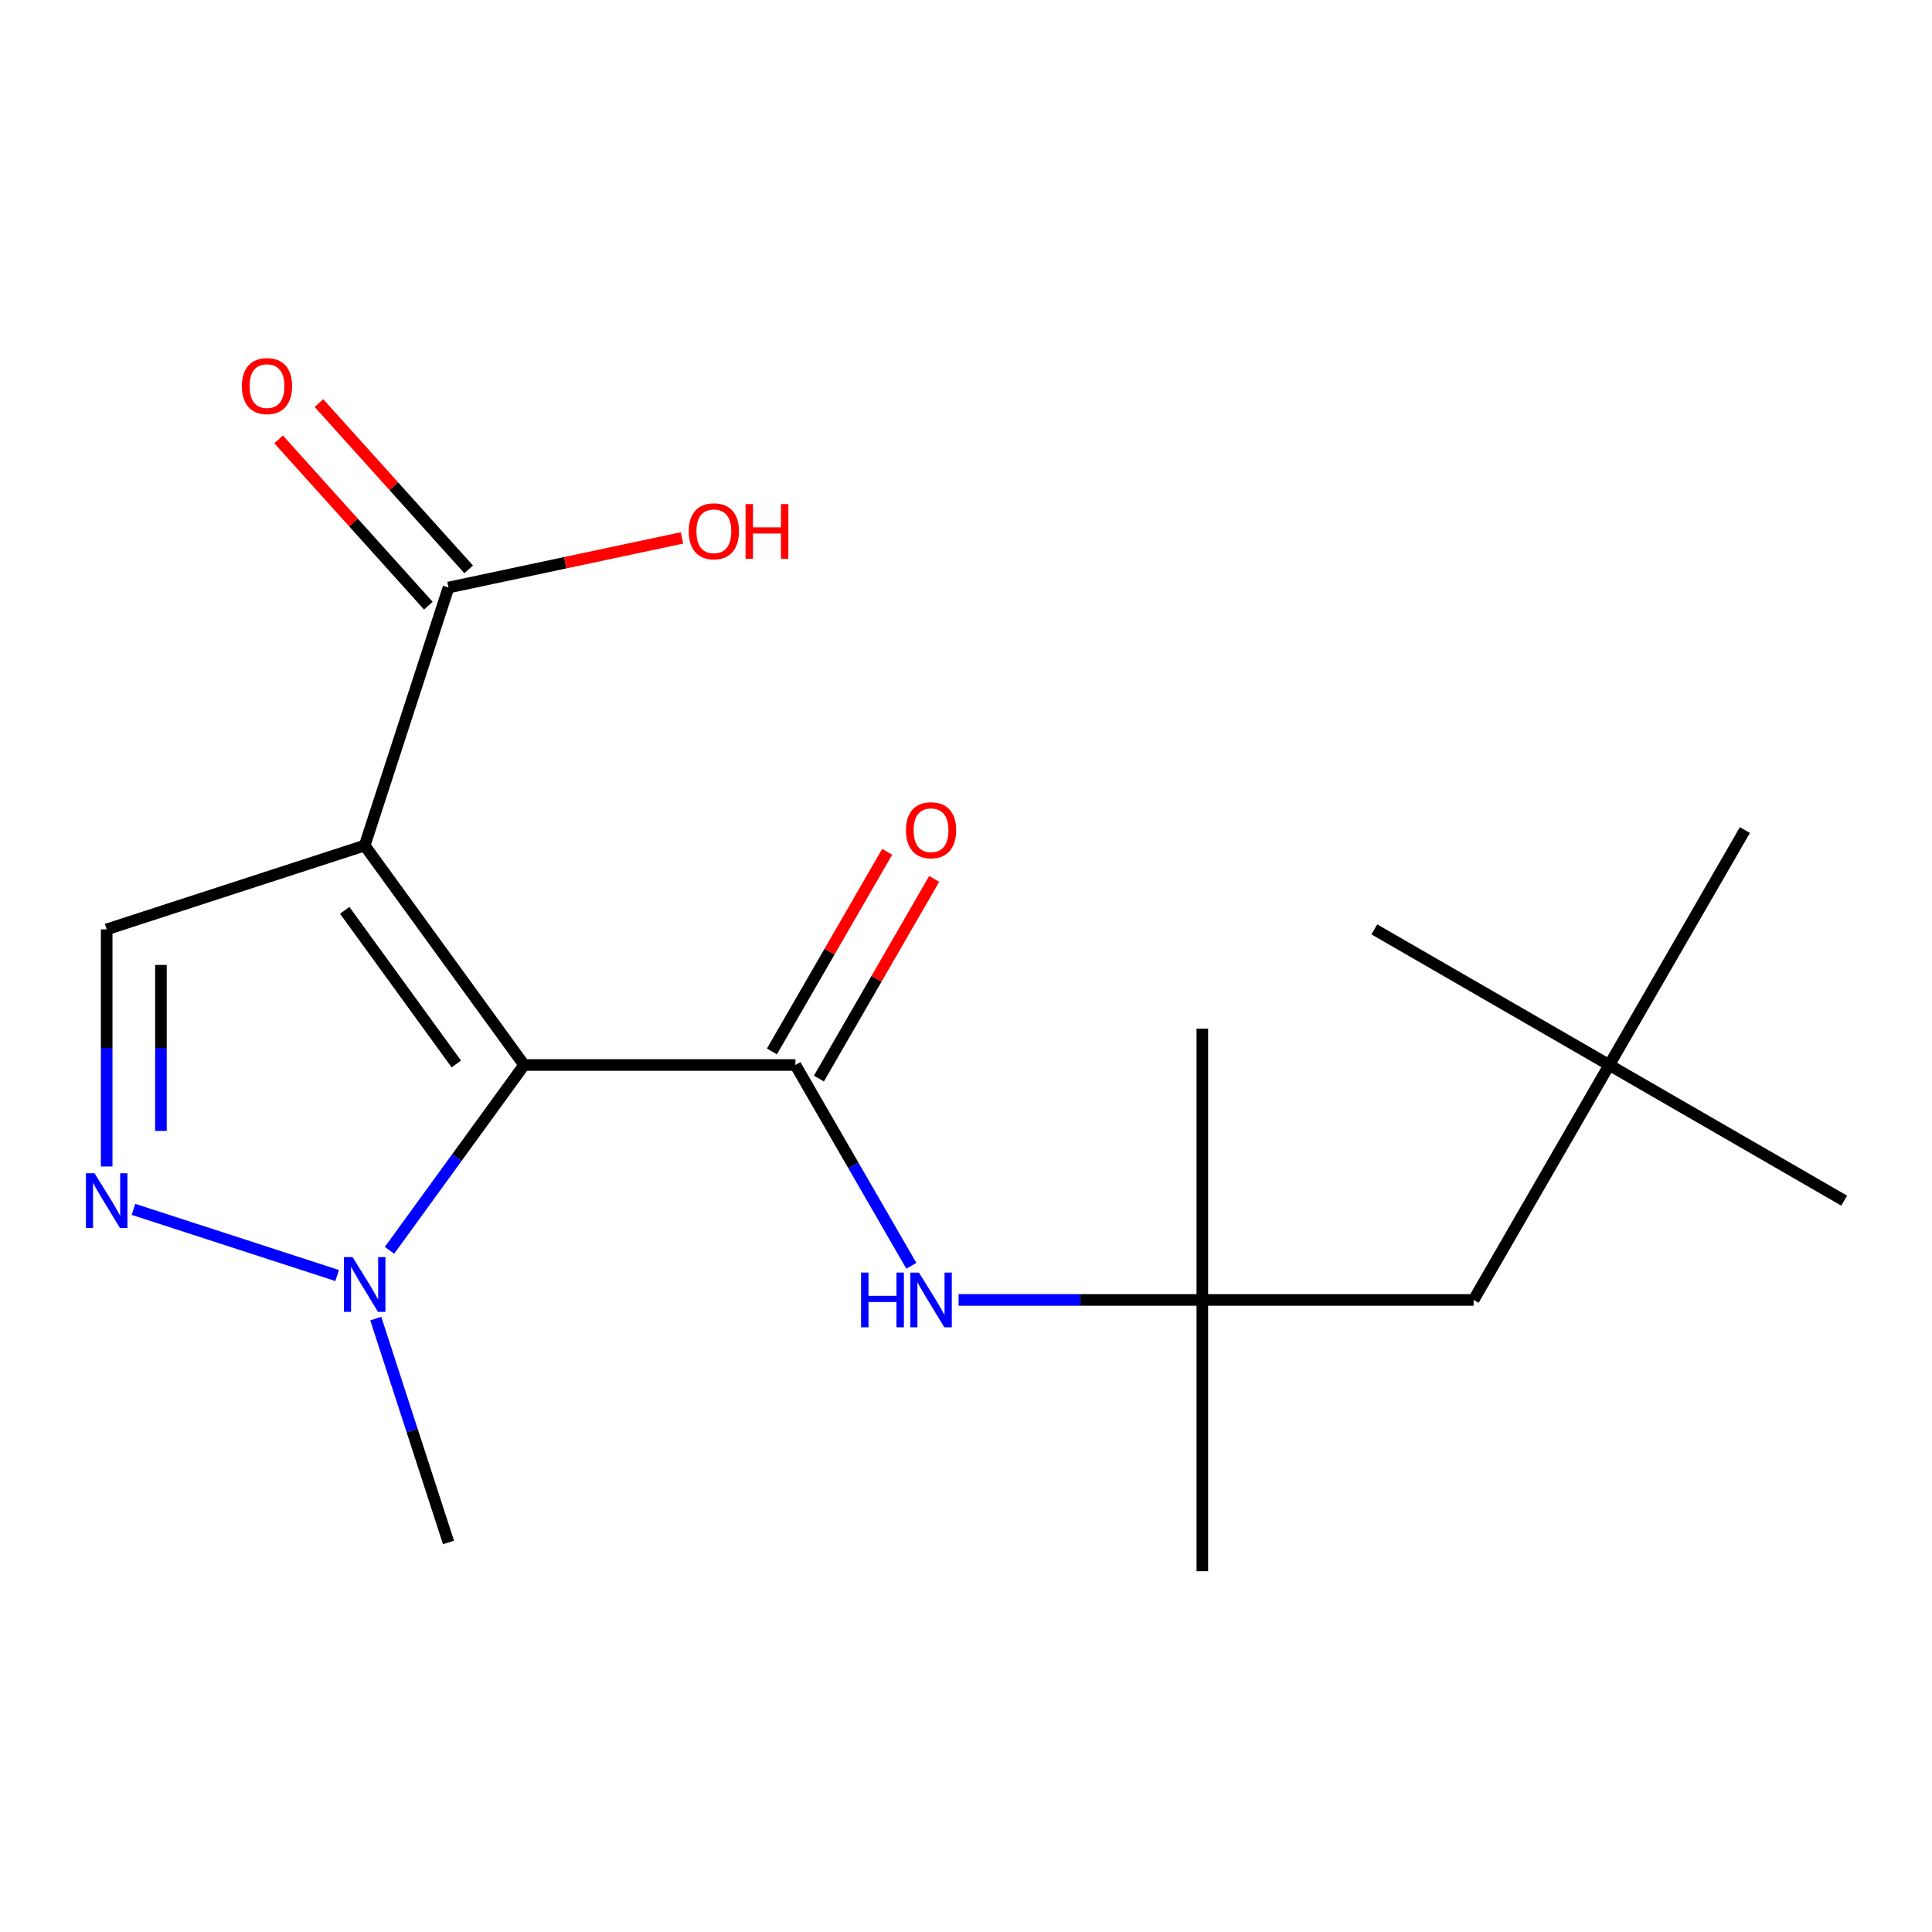 <?xml version='1.0' encoding='iso-8859-1'?>
<svg version='1.1' baseProfile='full'
              xmlns='http://www.w3.org/2000/svg'
                      xmlns:rdkit='http://www.rdkit.org/xml'
                      xmlns:xlink='http://www.w3.org/1999/xlink'
                  xml:space='preserve'
width='1000px' height='1000px' viewBox='0 0 1000 1000'>
<!-- END OF HEADER -->
<rect style='opacity:1.0;fill:#FFFFFF;stroke:none' width='1000' height='1000' x='0' y='0'> </rect>
<path class='bond-0' d='M 271.291,551.244 L 188.758,437.647' style='fill:none;fill-rule:evenodd;stroke:#000000;stroke-width:6px;stroke-linecap:butt;stroke-linejoin:miter;stroke-opacity:1' />
<path class='bond-0' d='M 236.192,550.711 L 178.419,471.193' style='fill:none;fill-rule:evenodd;stroke:#000000;stroke-width:6px;stroke-linecap:butt;stroke-linejoin:miter;stroke-opacity:1' />
<path class='bond-1' d='M 271.291,551.244 L 411.704,551.244' style='fill:none;fill-rule:evenodd;stroke:#000000;stroke-width:6px;stroke-linecap:butt;stroke-linejoin:miter;stroke-opacity:1' />
<path class='bond-2' d='M 271.291,551.244 L 236.444,599.207' style='fill:none;fill-rule:evenodd;stroke:#000000;stroke-width:6px;stroke-linecap:butt;stroke-linejoin:miter;stroke-opacity:1' />
<path class='bond-2' d='M 236.444,599.207 L 201.596,647.17' style='fill:none;fill-rule:evenodd;stroke:#0000FF;stroke-width:6px;stroke-linecap:butt;stroke-linejoin:miter;stroke-opacity:1' />
<path class='bond-4' d='M 188.758,437.647 L 55.217,481.037' style='fill:none;fill-rule:evenodd;stroke:#000000;stroke-width:6px;stroke-linecap:butt;stroke-linejoin:miter;stroke-opacity:1' />
<path class='bond-5' d='M 188.758,437.647 L 232.148,304.106' style='fill:none;fill-rule:evenodd;stroke:#000000;stroke-width:6px;stroke-linecap:butt;stroke-linejoin:miter;stroke-opacity:1' />
<path class='bond-6' d='M 411.704,551.244 L 441.706,603.209' style='fill:none;fill-rule:evenodd;stroke:#000000;stroke-width:6px;stroke-linecap:butt;stroke-linejoin:miter;stroke-opacity:1' />
<path class='bond-6' d='M 441.706,603.209 L 471.709,655.175' style='fill:none;fill-rule:evenodd;stroke:#0000FF;stroke-width:6px;stroke-linecap:butt;stroke-linejoin:miter;stroke-opacity:1' />
<path class='bond-8' d='M 423.864,558.264 L 453.693,506.599' style='fill:none;fill-rule:evenodd;stroke:#000000;stroke-width:6px;stroke-linecap:butt;stroke-linejoin:miter;stroke-opacity:1' />
<path class='bond-8' d='M 453.693,506.599 L 483.523,454.933' style='fill:none;fill-rule:evenodd;stroke:#FF0000;stroke-width:6px;stroke-linecap:butt;stroke-linejoin:miter;stroke-opacity:1' />
<path class='bond-8' d='M 399.544,544.223 L 429.373,492.557' style='fill:none;fill-rule:evenodd;stroke:#000000;stroke-width:6px;stroke-linecap:butt;stroke-linejoin:miter;stroke-opacity:1' />
<path class='bond-8' d='M 429.373,492.557 L 459.202,440.892' style='fill:none;fill-rule:evenodd;stroke:#FF0000;stroke-width:6px;stroke-linecap:butt;stroke-linejoin:miter;stroke-opacity:1' />
<path class='bond-3' d='M 174.508,660.21 L 69.093,625.959' style='fill:none;fill-rule:evenodd;stroke:#0000FF;stroke-width:6px;stroke-linecap:butt;stroke-linejoin:miter;stroke-opacity:1' />
<path class='bond-13' d='M 194.499,682.511 L 213.324,740.446' style='fill:none;fill-rule:evenodd;stroke:#0000FF;stroke-width:6px;stroke-linecap:butt;stroke-linejoin:miter;stroke-opacity:1' />
<path class='bond-13' d='M 213.324,740.446 L 232.148,798.381' style='fill:none;fill-rule:evenodd;stroke:#000000;stroke-width:6px;stroke-linecap:butt;stroke-linejoin:miter;stroke-opacity:1' />
<path class='bond-19' d='M 55.217,603.78 L 55.217,542.408' style='fill:none;fill-rule:evenodd;stroke:#0000FF;stroke-width:6px;stroke-linecap:butt;stroke-linejoin:miter;stroke-opacity:1' />
<path class='bond-19' d='M 55.217,542.408 L 55.217,481.037' style='fill:none;fill-rule:evenodd;stroke:#000000;stroke-width:6px;stroke-linecap:butt;stroke-linejoin:miter;stroke-opacity:1' />
<path class='bond-19' d='M 83.3,585.368 L 83.3,542.408' style='fill:none;fill-rule:evenodd;stroke:#0000FF;stroke-width:6px;stroke-linecap:butt;stroke-linejoin:miter;stroke-opacity:1' />
<path class='bond-19' d='M 83.3,542.408 L 83.3,499.448' style='fill:none;fill-rule:evenodd;stroke:#000000;stroke-width:6px;stroke-linecap:butt;stroke-linejoin:miter;stroke-opacity:1' />
<path class='bond-9' d='M 242.583,294.71 L 203.831,251.672' style='fill:none;fill-rule:evenodd;stroke:#000000;stroke-width:6px;stroke-linecap:butt;stroke-linejoin:miter;stroke-opacity:1' />
<path class='bond-9' d='M 203.831,251.672 L 165.079,208.633' style='fill:none;fill-rule:evenodd;stroke:#FF0000;stroke-width:6px;stroke-linecap:butt;stroke-linejoin:miter;stroke-opacity:1' />
<path class='bond-9' d='M 221.713,313.501 L 182.961,270.463' style='fill:none;fill-rule:evenodd;stroke:#000000;stroke-width:6px;stroke-linecap:butt;stroke-linejoin:miter;stroke-opacity:1' />
<path class='bond-9' d='M 182.961,270.463 L 144.209,227.424' style='fill:none;fill-rule:evenodd;stroke:#FF0000;stroke-width:6px;stroke-linecap:butt;stroke-linejoin:miter;stroke-opacity:1' />
<path class='bond-12' d='M 232.148,304.106 L 292.565,291.264' style='fill:none;fill-rule:evenodd;stroke:#000000;stroke-width:6px;stroke-linecap:butt;stroke-linejoin:miter;stroke-opacity:1' />
<path class='bond-12' d='M 292.565,291.264 L 352.983,278.422' style='fill:none;fill-rule:evenodd;stroke:#FF0000;stroke-width:6px;stroke-linecap:butt;stroke-linejoin:miter;stroke-opacity:1' />
<path class='bond-7' d='M 496.161,672.845 L 559.243,672.845' style='fill:none;fill-rule:evenodd;stroke:#0000FF;stroke-width:6px;stroke-linecap:butt;stroke-linejoin:miter;stroke-opacity:1' />
<path class='bond-7' d='M 559.243,672.845 L 622.324,672.845' style='fill:none;fill-rule:evenodd;stroke:#000000;stroke-width:6px;stroke-linecap:butt;stroke-linejoin:miter;stroke-opacity:1' />
<path class='bond-10' d='M 622.324,672.845 L 762.737,672.845' style='fill:none;fill-rule:evenodd;stroke:#000000;stroke-width:6px;stroke-linecap:butt;stroke-linejoin:miter;stroke-opacity:1' />
<path class='bond-14' d='M 622.324,672.845 L 622.324,813.258' style='fill:none;fill-rule:evenodd;stroke:#000000;stroke-width:6px;stroke-linecap:butt;stroke-linejoin:miter;stroke-opacity:1' />
<path class='bond-15' d='M 622.324,672.845 L 622.324,532.432' style='fill:none;fill-rule:evenodd;stroke:#000000;stroke-width:6px;stroke-linecap:butt;stroke-linejoin:miter;stroke-opacity:1' />
<path class='bond-11' d='M 762.737,672.845 L 832.944,551.244' style='fill:none;fill-rule:evenodd;stroke:#000000;stroke-width:6px;stroke-linecap:butt;stroke-linejoin:miter;stroke-opacity:1' />
<path class='bond-16' d='M 832.944,551.244 L 954.545,621.45' style='fill:none;fill-rule:evenodd;stroke:#000000;stroke-width:6px;stroke-linecap:butt;stroke-linejoin:miter;stroke-opacity:1' />
<path class='bond-17' d='M 832.944,551.244 L 711.343,481.037' style='fill:none;fill-rule:evenodd;stroke:#000000;stroke-width:6px;stroke-linecap:butt;stroke-linejoin:miter;stroke-opacity:1' />
<path class='bond-18' d='M 832.944,551.244 L 903.151,429.642' style='fill:none;fill-rule:evenodd;stroke:#000000;stroke-width:6px;stroke-linecap:butt;stroke-linejoin:miter;stroke-opacity:1' />
<path  class='atom-3' d='M 182.498 650.68
L 191.778 665.68
Q 192.698 667.16, 194.178 669.84
Q 195.658 672.52, 195.738 672.68
L 195.738 650.68
L 199.498 650.68
L 199.498 679
L 195.618 679
L 185.658 662.6
Q 184.498 660.68, 183.258 658.48
Q 182.058 656.28, 181.698 655.6
L 181.698 679
L 178.018 679
L 178.018 650.68
L 182.498 650.68
' fill='#0000FF'/>
<path  class='atom-4' d='M 48.957 607.29
L 58.237 622.29
Q 59.157 623.77, 60.637 626.45
Q 62.117 629.13, 62.197 629.29
L 62.197 607.29
L 65.957 607.29
L 65.957 635.61
L 62.077 635.61
L 52.117 619.21
Q 50.957 617.29, 49.717 615.09
Q 48.517 612.89, 48.157 612.21
L 48.157 635.61
L 44.477 635.61
L 44.477 607.29
L 48.957 607.29
' fill='#0000FF'/>
<path  class='atom-7' d='M 445.691 658.685
L 449.531 658.685
L 449.531 670.725
L 464.011 670.725
L 464.011 658.685
L 467.851 658.685
L 467.851 687.005
L 464.011 687.005
L 464.011 673.925
L 449.531 673.925
L 449.531 687.005
L 445.691 687.005
L 445.691 658.685
' fill='#0000FF'/>
<path  class='atom-7' d='M 475.651 658.685
L 484.931 673.685
Q 485.851 675.165, 487.331 677.845
Q 488.811 680.525, 488.891 680.685
L 488.891 658.685
L 492.651 658.685
L 492.651 687.005
L 488.771 687.005
L 478.811 670.605
Q 477.651 668.685, 476.411 666.485
Q 475.211 664.285, 474.851 663.605
L 474.851 687.005
L 471.171 687.005
L 471.171 658.685
L 475.651 658.685
' fill='#0000FF'/>
<path  class='atom-9' d='M 468.911 429.722
Q 468.911 422.922, 472.271 419.122
Q 475.631 415.322, 481.911 415.322
Q 488.191 415.322, 491.551 419.122
Q 494.911 422.922, 494.911 429.722
Q 494.911 436.602, 491.511 440.522
Q 488.111 444.402, 481.911 444.402
Q 475.671 444.402, 472.271 440.522
Q 468.911 436.642, 468.911 429.722
M 481.911 441.202
Q 486.231 441.202, 488.551 438.322
Q 490.911 435.402, 490.911 429.722
Q 490.911 424.162, 488.551 421.362
Q 486.231 418.522, 481.911 418.522
Q 477.591 418.522, 475.231 421.322
Q 472.911 424.122, 472.911 429.722
Q 472.911 435.442, 475.231 438.322
Q 477.591 441.202, 481.911 441.202
' fill='#FF0000'/>
<path  class='atom-10' d='M 125.193 199.838
Q 125.193 193.038, 128.553 189.238
Q 131.913 185.438, 138.193 185.438
Q 144.473 185.438, 147.833 189.238
Q 151.193 193.038, 151.193 199.838
Q 151.193 206.718, 147.793 210.638
Q 144.393 214.518, 138.193 214.518
Q 131.953 214.518, 128.553 210.638
Q 125.193 206.758, 125.193 199.838
M 138.193 211.318
Q 142.513 211.318, 144.833 208.438
Q 147.193 205.518, 147.193 199.838
Q 147.193 194.278, 144.833 191.478
Q 142.513 188.638, 138.193 188.638
Q 133.873 188.638, 131.513 191.438
Q 129.193 194.238, 129.193 199.838
Q 129.193 205.558, 131.513 208.438
Q 133.873 211.318, 138.193 211.318
' fill='#FF0000'/>
<path  class='atom-13' d='M 356.493 274.992
Q 356.493 268.192, 359.853 264.392
Q 363.213 260.592, 369.493 260.592
Q 375.773 260.592, 379.133 264.392
Q 382.493 268.192, 382.493 274.992
Q 382.493 281.872, 379.093 285.792
Q 375.693 289.672, 369.493 289.672
Q 363.253 289.672, 359.853 285.792
Q 356.493 281.912, 356.493 274.992
M 369.493 286.472
Q 373.813 286.472, 376.133 283.592
Q 378.493 280.672, 378.493 274.992
Q 378.493 269.432, 376.133 266.632
Q 373.813 263.792, 369.493 263.792
Q 365.173 263.792, 362.813 266.592
Q 360.493 269.392, 360.493 274.992
Q 360.493 280.712, 362.813 283.592
Q 365.173 286.472, 369.493 286.472
' fill='#FF0000'/>
<path  class='atom-13' d='M 385.893 260.912
L 389.733 260.912
L 389.733 272.952
L 404.213 272.952
L 404.213 260.912
L 408.053 260.912
L 408.053 289.232
L 404.213 289.232
L 404.213 276.152
L 389.733 276.152
L 389.733 289.232
L 385.893 289.232
L 385.893 260.912
' fill='#FF0000'/>
</svg>
